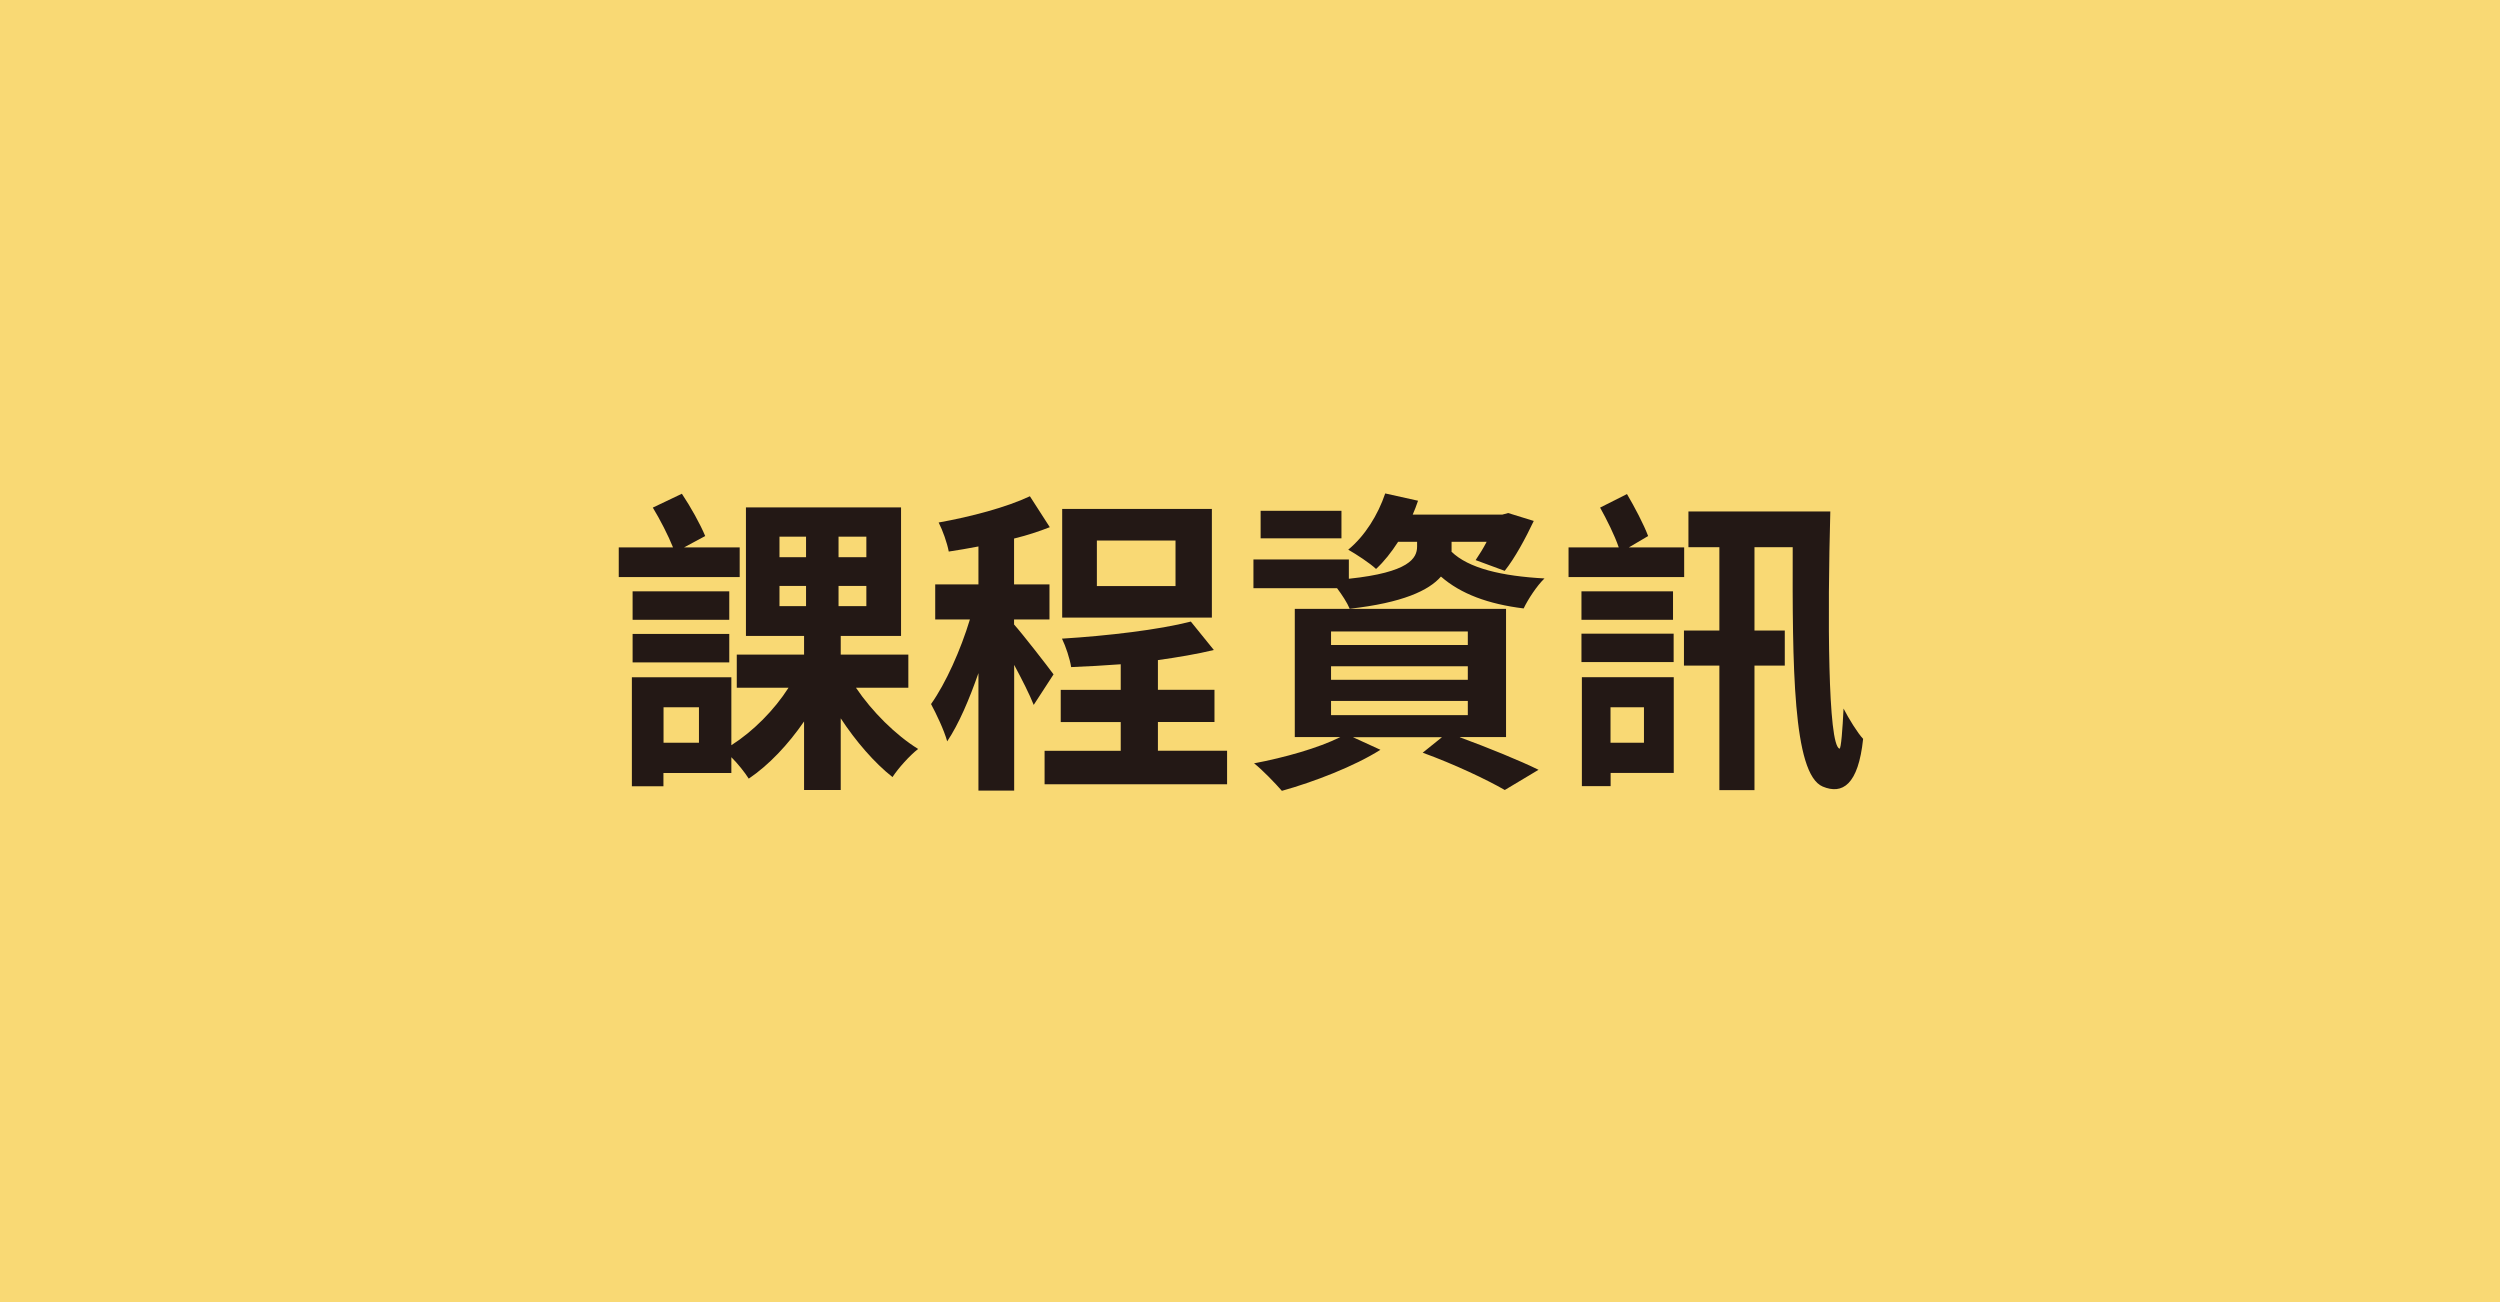 <?xml version="1.0" encoding="UTF-8"?>
<svg id="_圖層_1" data-name="圖層 1" xmlns="http://www.w3.org/2000/svg" viewBox="0 0 240 125">
  <defs>
    <style>
      .cls-1 {
        fill: #231815;
      }

      .cls-1, .cls-2 {
        stroke-width: 0px;
      }

      .cls-2 {
        fill: #f9d974;
      }
    </style>
  </defs>
  <rect class="cls-2" x="-1" y="-2" width="241" height="130"/>
  <g>
    <path class="cls-1" d="M71.01,55.4h-11.61v-2.85h5.21c-.46-1.15-1.24-2.67-1.94-3.82l2.79-1.33c.85,1.27,1.76,2.91,2.24,4.06l-2.03,1.09h5.34v2.85ZM82.17,66.02c1.55,2.3,3.82,4.55,5.97,5.88-.79.61-1.91,1.85-2.46,2.7-1.73-1.36-3.52-3.43-4.97-5.64v6.88h-3.52v-6.58c-1.52,2.21-3.37,4.18-5.31,5.49-.39-.61-1.03-1.42-1.67-2.06v1.52h-6.52v1.27h-3.03v-10.46h9.55v6.52c2.09-1.33,4.12-3.37,5.49-5.52h-4.97v-3.18h6.46v-1.79h-5.58v-12.34h14.89v12.34h-5.79v1.79h6.49v3.18h-5.03ZM70.01,59.5h-9.28v-2.73h9.28v2.73ZM60.73,60.86h9.28v2.73h-9.28v-2.73ZM67.1,67.9h-3.4v3.4h3.4v-3.4ZM74.83,53.49h2.55v-1.97h-2.55v1.97ZM74.83,58.19h2.55v-1.94h-2.55v1.94ZM83.17,51.52h-2.67v1.97h2.67v-1.97ZM83.17,56.25h-2.67v1.94h2.67v-1.94Z"/>
    <path class="cls-1" d="M99.24,67.68c-.39-1-1.15-2.49-1.88-3.85v12.07h-3.43v-11.28c-.88,2.52-1.88,4.88-3,6.55-.3-1.09-1.06-2.67-1.55-3.58,1.42-2,2.85-5.21,3.73-8.12h-3.33v-3.37h4.15v-3.64c-.97.18-1.94.36-2.85.49-.15-.82-.58-2.03-.97-2.79,3.09-.55,6.52-1.46,8.76-2.52l1.91,2.97c-1.06.42-2.21.79-3.43,1.09v4.4h3.4v3.37h-3.4v.48c.79.88,3.24,4.03,3.79,4.79l-1.91,2.94ZM117.8,72.08v3.21h-17.52v-3.21h7.31v-2.76h-5.76v-3.09h5.76v-2.46c-1.61.12-3.24.21-4.76.27-.12-.79-.52-2-.88-2.73,4.37-.27,9.31-.85,12.37-1.64l2.21,2.73c-1.61.39-3.46.7-5.37.97v2.85h5.43v3.09h-5.43v2.76h6.64ZM116.34,59.29h-14.37v-10.43h14.37v10.43ZM112.85,51.89h-7.55v4.37h7.55v-4.37Z"/>
    <path class="cls-1" d="M139.33,52.95c1.64,1.61,4.85,2.36,8.94,2.58-.73.7-1.58,2-2,2.88-3.4-.42-6.03-1.39-7.94-3.06-1.15,1.33-3.67,2.52-8.76,3.09-.24-.58-.73-1.33-1.21-1.97h-8.03v-2.76h9.16v1.85c5.79-.61,6.55-1.97,6.55-3.09v-.46h-1.82c-.64,1-1.36,1.91-2.12,2.61-.58-.55-1.91-1.42-2.67-1.85,1.61-1.33,2.85-3.33,3.55-5.4l3.15.7c-.15.46-.33.91-.51,1.33h8.61l.55-.15,2.46.76c-.79,1.67-1.82,3.58-2.79,4.79l-2.79-1.03c.33-.49.73-1.12,1.06-1.76h-3.37v.94ZM140.15,70.78c2.79,1.03,5.76,2.24,7.55,3.12l-3.24,1.94c-1.73-1-4.88-2.49-7.88-3.58l1.85-1.49h-8.55l2.64,1.21c-2.49,1.58-6.4,3.09-9.46,3.94-.61-.7-1.88-2.03-2.67-2.64,2.91-.55,6.16-1.46,8.28-2.52h-4.37v-12.31h20.28v12.31h-4.43ZM128.78,51.68h-7.76v-2.64h7.76v2.64ZM127.78,61.92h13.13v-1.3h-13.13v1.3ZM127.78,65.26h13.13v-1.3h-13.13v1.3ZM127.78,68.65h13.13v-1.36h-13.13v1.36Z"/>
    <path class="cls-1" d="M161.68,55.4h-11.1v-2.85h4.82c-.39-1.15-1.15-2.67-1.79-3.82l2.58-1.3c.73,1.24,1.61,2.91,2.03,4.03l-1.85,1.09h5.31v2.85ZM151.82,59.5v-2.73h8.79v2.73h-8.79ZM151.82,60.83h8.85v2.73h-8.85v-2.73ZM160.68,74.2h-6.06v1.27h-2.76v-10.46h8.82v9.19ZM154.61,67.9v3.4h3.21v-3.4h-3.21ZM175.71,49.1c-.27,9.97-.24,22.41.88,22.77.15.06.3-1.91.39-3.85.48.94,1.36,2.37,1.88,2.91-.46,4.43-2,5.37-3.88,4.58-2.88-1.21-2.91-11.7-2.88-22.98h-3.67v8h2.91v3.37h-2.91v11.95h-3.37v-11.95h-3.4v-3.37h3.4v-8h-2.97v-3.43h13.61Z"/>
  </g>
</svg>